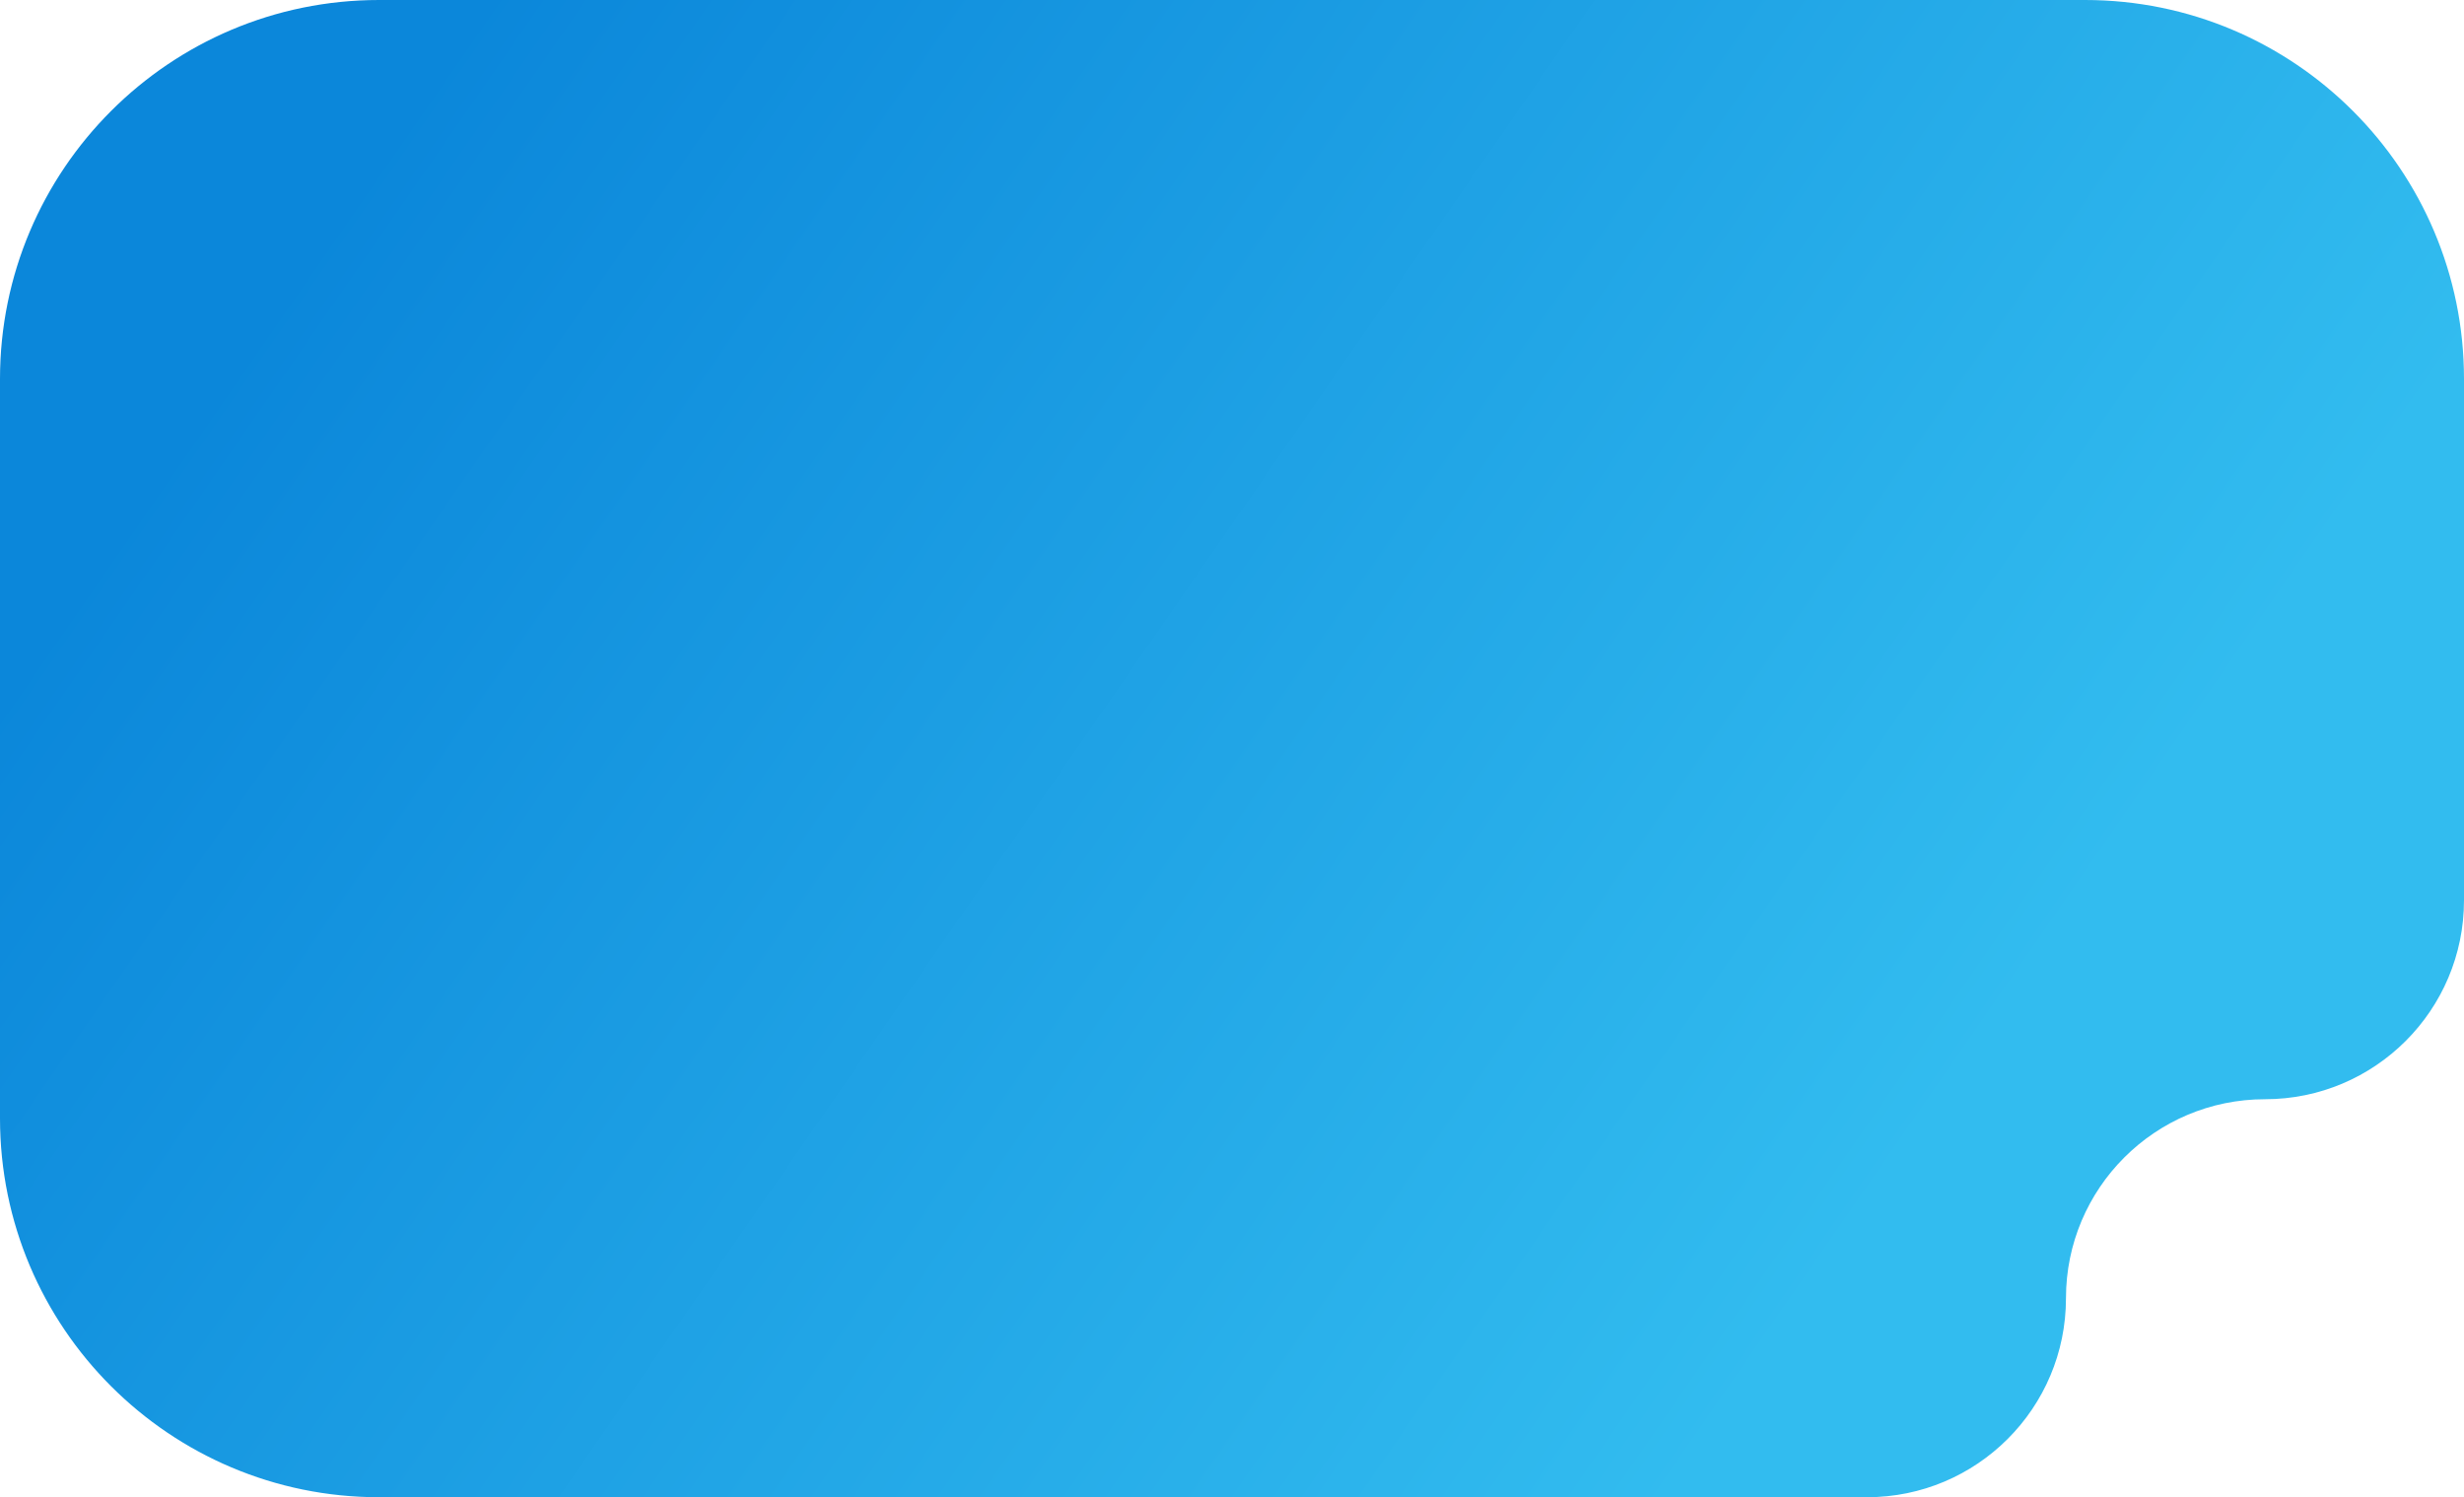 <?xml version="1.0" encoding="UTF-8"?> <svg xmlns="http://www.w3.org/2000/svg" width="260" height="158" viewBox="0 0 260 158" fill="none"><path d="M0 40C0 17.909 17.909 0 40 0H220C242.091 0 260 17.909 260 40V95C260 106.598 250.598 116 239 116V116C227.402 116 218 125.402 218 137V137C218 148.598 208.598 158 197 158H40C17.909 158 0 140.091 0 118V40Z" fill="url(#paint0_linear_181_70)"></path><defs><linearGradient id="paint0_linear_181_70" x1="190" y1="138.5" x2="31" y2="28.5" gradientUnits="userSpaceOnUse"><stop stop-color="#32BCEF"></stop><stop offset="1" stop-color="#0B87DA"></stop></linearGradient></defs></svg> 